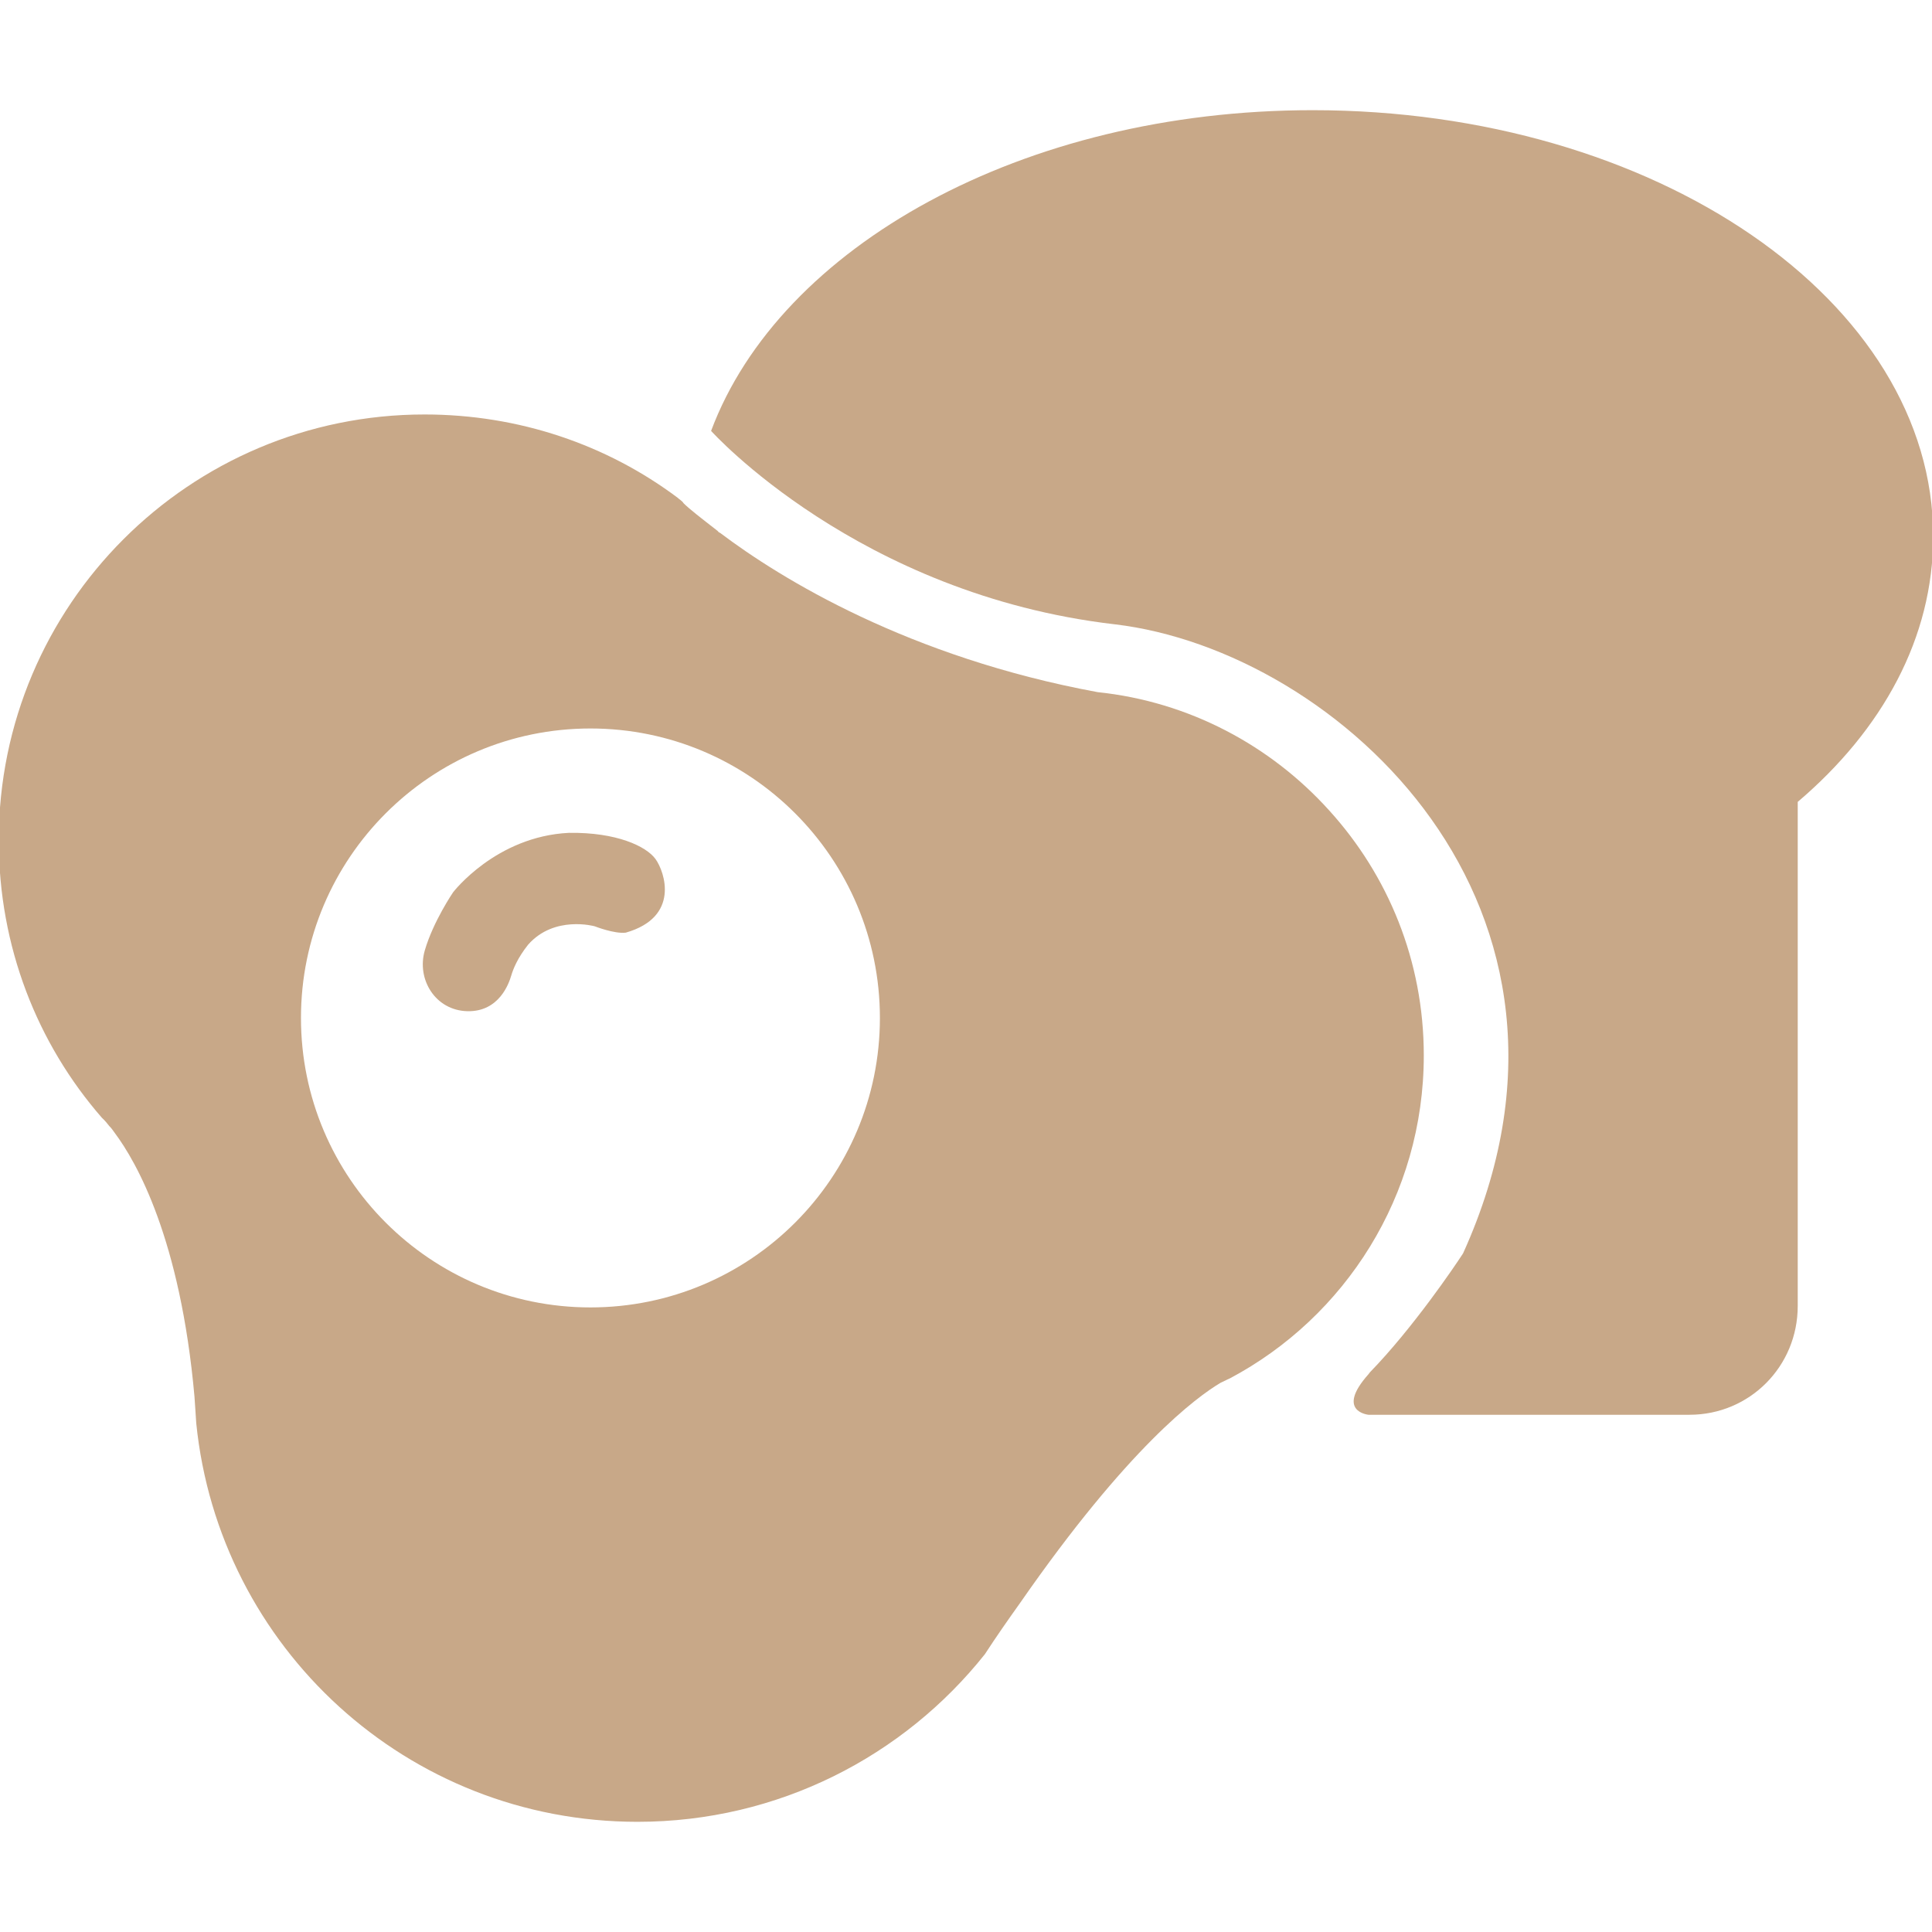 <?xml version="1.0" ?><!DOCTYPE svg  PUBLIC '-//W3C//DTD SVG 1.1//EN'  'http://www.w3.org/Graphics/SVG/1.1/DTD/svg11.dtd'><svg enable-background="new 0 0 64 64" height="64px" id="Layer_1" version="1.1" viewBox="0 0 64 64" width="64px" xml:space="preserve" xmlns="http://www.w3.org/2000/svg" xmlns:xlink="http://www.w3.org/1999/xlink"><g><g><path d="M44.029,26.844c-1.937-2.146-4.638-3.601-7.669-3.916c-6.256-1.156-10.488-3.751-12.514-5.282    c-0.029,0-0.045-0.029-0.076-0.06c-0.539-0.419-0.929-0.72-1.125-0.915c-0.059-0.091-0.135-0.12-0.194-0.18    c-2.341-1.755-5.251-2.761-8.387-2.761c-7.789,0-14.105,6.317-14.105,14.104c0,3.525,1.275,6.738,3.42,9.198    c0,0,0.091,0.074,0.241,0.27c0.062,0.061,0.12,0.137,0.18,0.226c0.719,0.96,2.176,3.511,2.642,8.733    c0.015,0.284,0.044,0.585,0.059,0.885c0.75,7.428,6.993,13.204,14.616,13.204c4.667,0,8.824-2.176,11.508-5.552    c0.39-0.6,0.779-1.154,1.155-1.681c3.602-5.191,5.868-6.842,6.647-7.307c0.21-0.105,0.315-0.15,0.315-0.15    c3.812-2.025,6.423-6.048,6.423-10.698C47.165,31.826,45.979,28.99,44.029,26.844z M19.559,43.31    c-5.295,0-9.589-4.293-9.589-9.589c0-5.293,4.293-9.589,9.589-9.589c5.296,0,9.589,4.296,9.589,9.589    C29.148,39.017,24.855,43.31,19.559,43.31z" fill="#C8A888"/></g><path d="M43.483,3.65c-9.602,0-17.645,4.516-19.927,10.624c0,0,4.862,5.416,13.37,6.407   c7.382,0.87,16.73,9.378,11.539,20.841l-0.015,0.017c0,0.015-0.016,0.029-0.016,0.029c-0.23,0.354-1.622,2.418-3.054,3.892   c-0.021,0.022-0.026,0.038-0.047,0.062c-1.105,1.24,0,1.344,0,1.344c0.741,0,1,0,1,0h9.634c1.995,0,3.585-1.605,3.585-3.602v-16.7   c2.821-2.4,4.487-5.447,4.487-8.792C64.041,9.967,54.843,3.65,43.483,3.65z" fill="#C8A888"/><path d="M15.009,29.559c0,0,1.414-1.852,3.838-1.97c1.578-0.023,2.563,0.446,2.868,0.868s0.82,1.922-0.985,2.438   c-0.375,0.047-1.031-0.211-1.031-0.211s-1.336-0.375-2.204,0.609c-0.352,0.445-0.492,0.797-0.562,1.032s-0.389,1.196-1.449,1.172   c-1.06-0.023-1.693-1.055-1.411-2.017C14.353,30.52,15.009,29.559,15.009,29.559z" fill="#C8A888"/></g></svg>